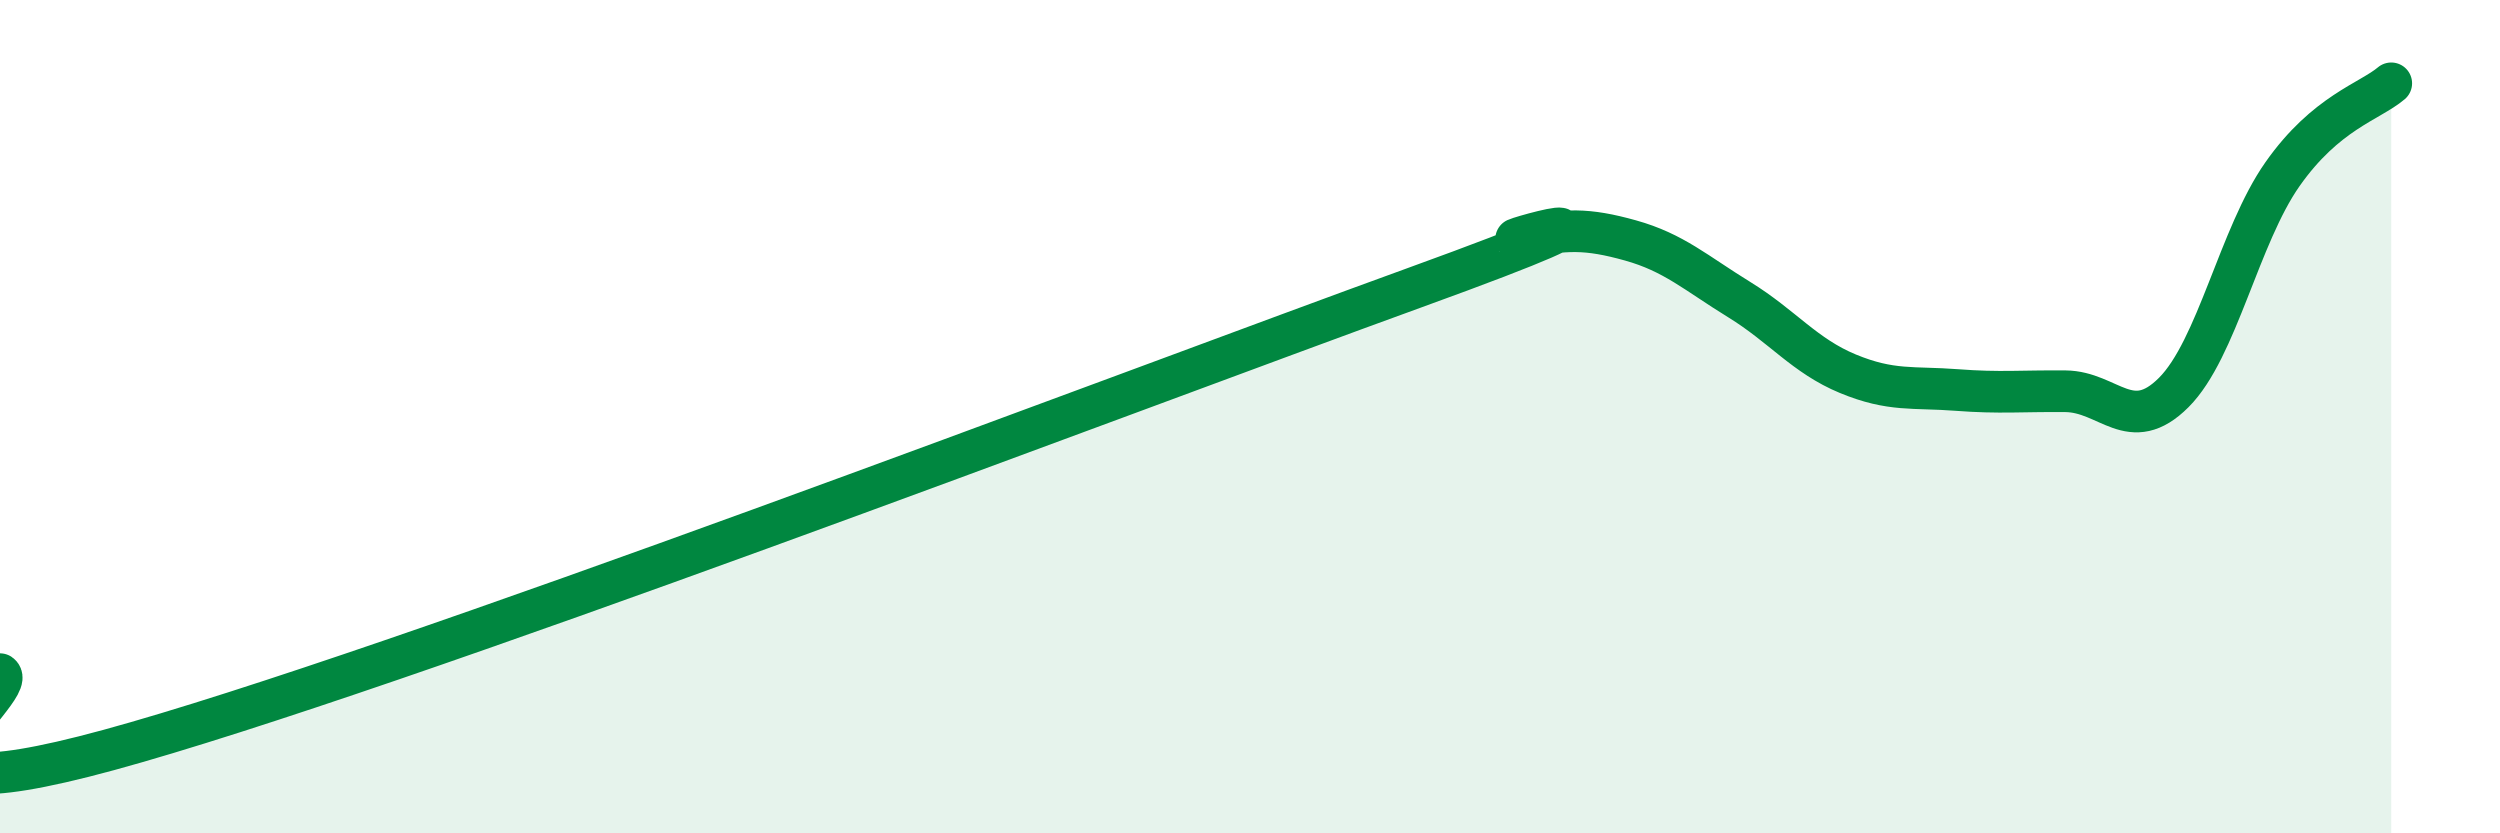 
    <svg width="60" height="20" viewBox="0 0 60 20" xmlns="http://www.w3.org/2000/svg">
      <path
        d="M 0,16.18 C 0.52,16.54 -4.17,19.85 2.61,18 C 9.39,16.15 27.13,9.38 33.91,6.92 C 40.69,4.46 35.48,5.95 36.52,5.72 C 37.56,5.49 38.09,5.48 39.13,5.77 C 40.17,6.06 40.7,6.55 41.74,7.19 C 42.78,7.83 43.31,8.54 44.35,8.97 C 45.39,9.4 45.92,9.28 46.96,9.36 C 48,9.44 48.53,9.38 49.57,9.39 C 50.61,9.4 51.13,10.46 52.17,9.42 C 53.21,8.38 53.74,5.66 54.78,4.18 C 55.82,2.7 56.87,2.44 57.39,2L57.39 20L0 20Z"
        fill="#008740"
        opacity="0.1"
        stroke-linecap="round"
        stroke-linejoin="round"
      />
      <path
        d="M 0,16.18 C 0.52,16.54 -4.17,19.85 2.61,18 C 9.39,16.15 27.13,9.38 33.91,6.92 C 40.69,4.46 35.48,5.95 36.52,5.72 C 37.56,5.49 38.09,5.48 39.13,5.77 C 40.17,6.06 40.7,6.55 41.74,7.19 C 42.78,7.83 43.31,8.54 44.35,8.97 C 45.39,9.4 45.92,9.28 46.96,9.36 C 48,9.44 48.53,9.38 49.57,9.39 C 50.61,9.4 51.13,10.46 52.17,9.42 C 53.21,8.38 53.74,5.66 54.78,4.18 C 55.82,2.7 56.87,2.44 57.39,2"
        stroke="#008740"
        stroke-width="1"
        fill="none"
        stroke-linecap="round"
        stroke-linejoin="round"
      />
    </svg>
  